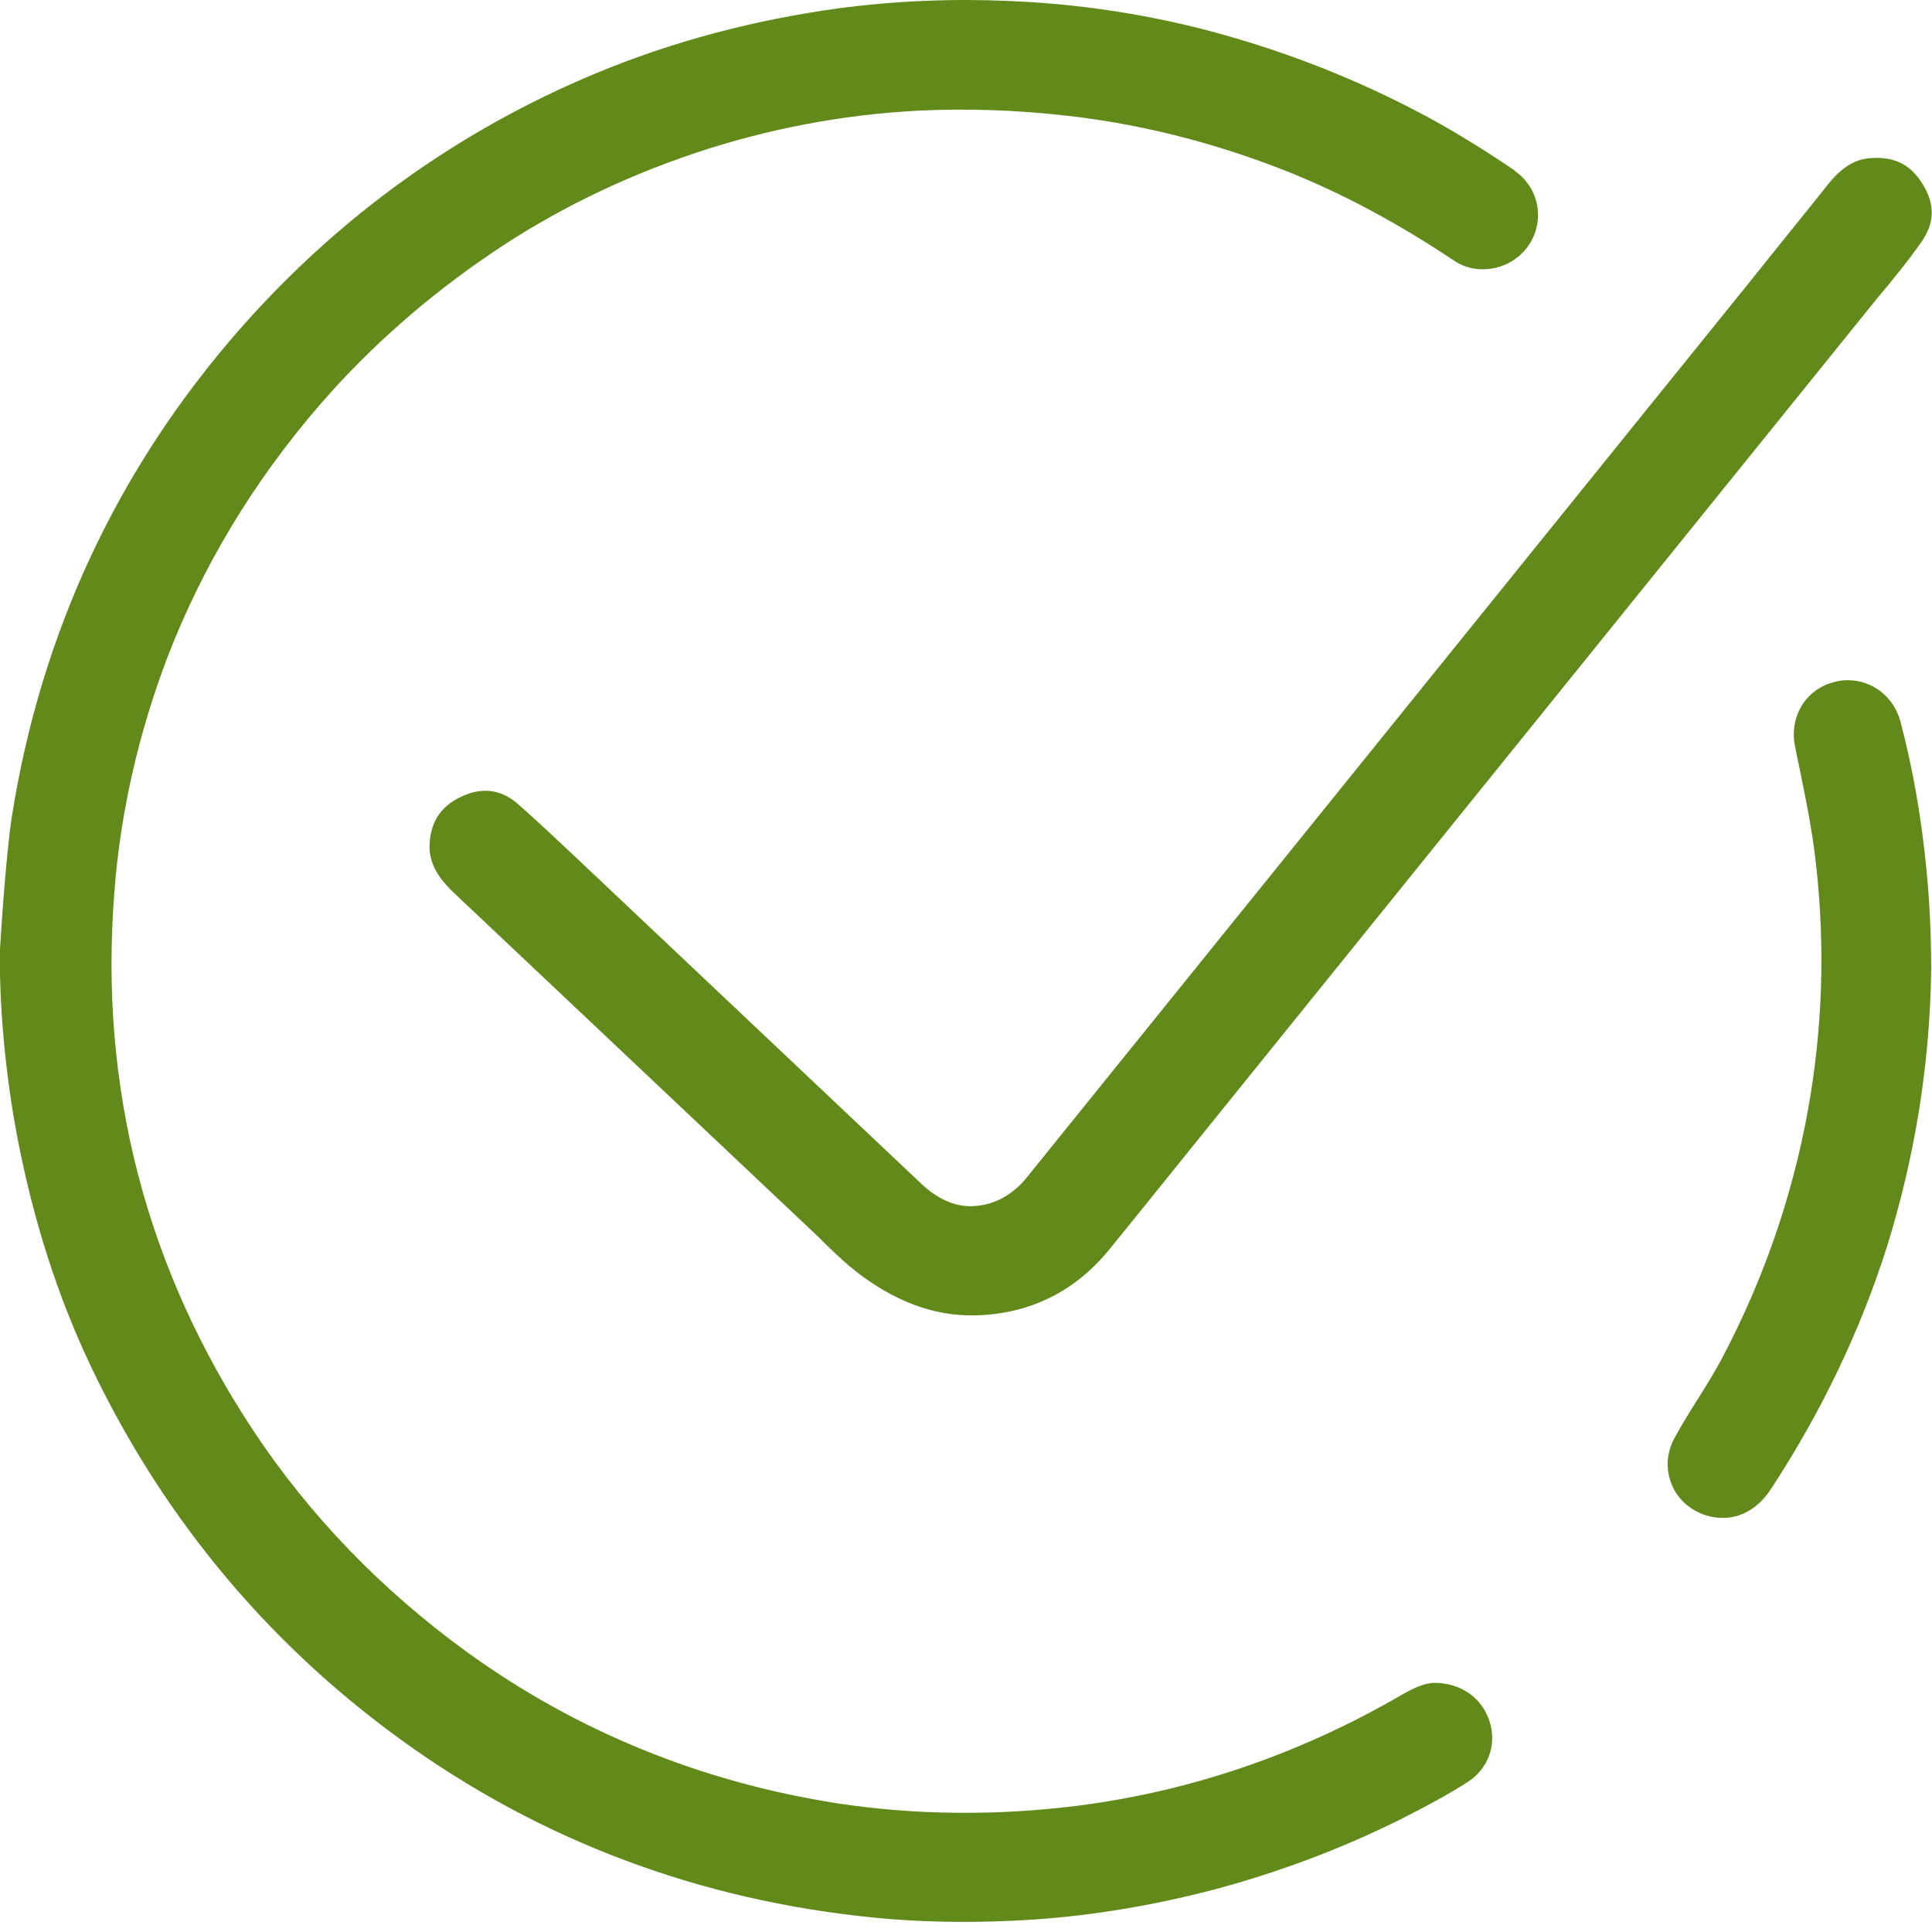 <svg xmlns="http://www.w3.org/2000/svg" width="48" height="48" viewBox="0 0 48 48" fill="none"><g clip-path="url(#clip0_5484_1187)"><path d="M37.639 4.24C36.946 3.77 36.243 3.33 35.53 2.94C33.964 2.09 32.297 1.41 30.561 0.91C29.115 0.49 27.619 0.22 26.123 0.09C25.4 0.03 24.677 0 23.974 0C22.92 0 21.886 0.07 20.882 0.2C18.744 0.49 16.706 1.03 14.808 1.82C11.395 3.24 8.423 5.38 5.983 8.15C2.931 11.62 1.014 15.71 0.291 20.31C0.13 21.38 -0 23.57 -0 23.59C-0.03 25.27 0.21 27.13 0.441 28.31C0.843 30.37 1.435 32.21 2.259 33.95C4.096 37.8 6.787 41 10.28 43.45C12.007 44.66 13.875 45.63 15.832 46.33C17.83 47.05 19.949 47.5 22.127 47.68C23.282 47.77 24.477 47.77 25.691 47.69C27.157 47.59 28.643 47.34 30.109 46.96C31.735 46.53 33.312 45.94 34.797 45.2C35.47 44.86 36.002 44.57 36.454 44.28C36.976 43.95 37.197 43.34 37.006 42.76C36.815 42.18 36.303 41.82 35.661 41.81C35.38 41.81 35.119 41.94 34.787 42.13C32.318 43.56 29.657 44.48 26.876 44.85C24.798 45.12 22.75 45.1 20.782 44.8C17.409 44.27 14.316 43.01 11.595 41.04C9.477 39.5 7.7 37.66 6.305 35.56C3.634 31.53 2.459 27.02 2.841 22.17C2.991 20.18 3.443 18.22 4.156 16.34C5.03 14.07 6.305 11.95 7.961 10.04C9.176 8.64 10.602 7.38 12.198 6.3C13.724 5.26 15.431 4.42 17.278 3.8C19.045 3.21 20.902 2.85 22.8 2.75C23.995 2.69 25.26 2.73 26.555 2.88C28.372 3.09 30.189 3.55 31.956 4.25C33.342 4.8 34.707 5.53 36.133 6.48C36.323 6.61 36.544 6.68 36.795 6.69C36.815 6.69 36.825 6.69 36.846 6.69C37.418 6.69 37.94 6.33 38.131 5.8C38.341 5.22 38.131 4.59 37.639 4.25V4.24Z" fill="#628A1A"></path><path d="M10.672 21.03C10.672 21.43 10.853 21.78 11.285 22.19L20.3 30.7C20.742 31.14 21.164 31.55 21.656 31.87C22.469 32.41 23.292 32.68 24.126 32.68C24.166 32.68 24.216 32.68 24.256 32.68C25.602 32.64 26.726 32.08 27.579 31.02C28.172 30.29 28.764 29.56 29.356 28.82L30.139 27.85L46.615 7.44C47.036 6.94 47.408 6.48 47.739 6.01C48.07 5.53 48.08 5.07 47.759 4.56C47.458 4.08 47.056 3.88 46.454 3.93C46.072 3.96 45.741 4.17 45.41 4.59C44.797 5.36 44.175 6.12 43.563 6.89L43.442 7.04L25.521 29.24C25.17 29.68 24.728 29.92 24.256 29.96C23.794 30.01 23.332 29.82 22.911 29.43L14.327 21.32C13.845 20.87 13.353 20.4 12.851 19.96C12.429 19.6 11.947 19.55 11.425 19.81C10.933 20.05 10.682 20.45 10.672 21.03Z" fill="#628A1A"></path><path d="M46.876 30.99C47.579 28.74 47.95 26.42 47.98 24.08C47.98 23.23 47.94 22.39 47.86 21.58C47.739 20.34 47.529 19.11 47.217 17.93C47.057 17.32 46.525 16.9 45.912 16.9C45.802 16.9 45.691 16.91 45.591 16.94C44.868 17.11 44.447 17.8 44.597 18.55L44.697 19.03C44.858 19.82 45.029 20.64 45.119 21.48C45.35 23.53 45.28 25.58 44.918 27.58C44.527 29.74 43.804 31.82 42.77 33.77C42.589 34.11 42.388 34.43 42.188 34.75L42.167 34.78C41.977 35.08 41.776 35.41 41.595 35.74C41.394 36.12 41.384 36.54 41.545 36.91C41.706 37.28 42.037 37.56 42.459 37.67C43.071 37.82 43.633 37.57 44.015 36.97C45.27 35.05 46.224 33.04 46.876 30.99Z" fill="#628A1A"></path></g><defs><clipPath id="clip0_5484_1187"><rect width="48" height="47.75" fill="white"></rect></clipPath></defs></svg>